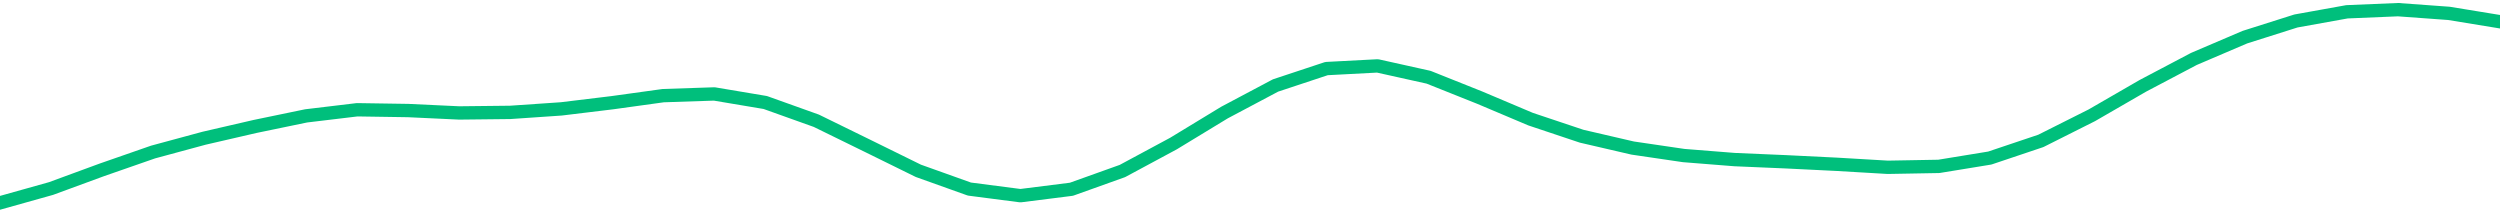 <svg height="17" viewBox="0 0 150 12.75" width="200" xmlns="http://www.w3.org/2000/svg"><defs><style>*{stroke-linecap:butt;stroke-linejoin:round}</style></defs><g id="figure_1"><path d="M0 12.75h150V0H0z" style="fill:none" id="patch_1"/><g id="axes_1"><path clip-path="url(#pfd116c4da8)" d="m0 12.17 3.061-.858 3.061-1.124 3.062-1.066 3.06-.828 3.062-.707 3.061-.634 3.062-.367 3.06.047 3.062.144 3.061-.034 3.061-.209 3.062-.371 3.06-.424 3.062-.102 3.061.514 3.062 1.095 3.06 1.498 3.062 1.506 3.061 1.094 3.061.397 3.062-.386 3.06-1.095 3.062-1.647 3.061-1.86 3.062-1.624 3.06-1.014 3.062-.161 3.061.68 3.062 1.222 3.06 1.293 3.062 1.024 3.061.71 3.061.45 3.062.243 3.06.131 3.062.151 3.061.18 3.062-.055 3.06-.5 3.062-1.029 3.061-1.537 3.061-1.768 3.062-1.613 3.06-1.307 3.062-.97 3.061-.551 3.062-.128 3.06.223 3.062.501" style="fill:none;stroke:#00bf7c;stroke-linecap:square;stroke-width:.8" id="line2d_1"/></g></g><defs><clipPath id="pfd116c4da8"><path d="M0 0h150v12.75H0z"/></clipPath></defs></svg>